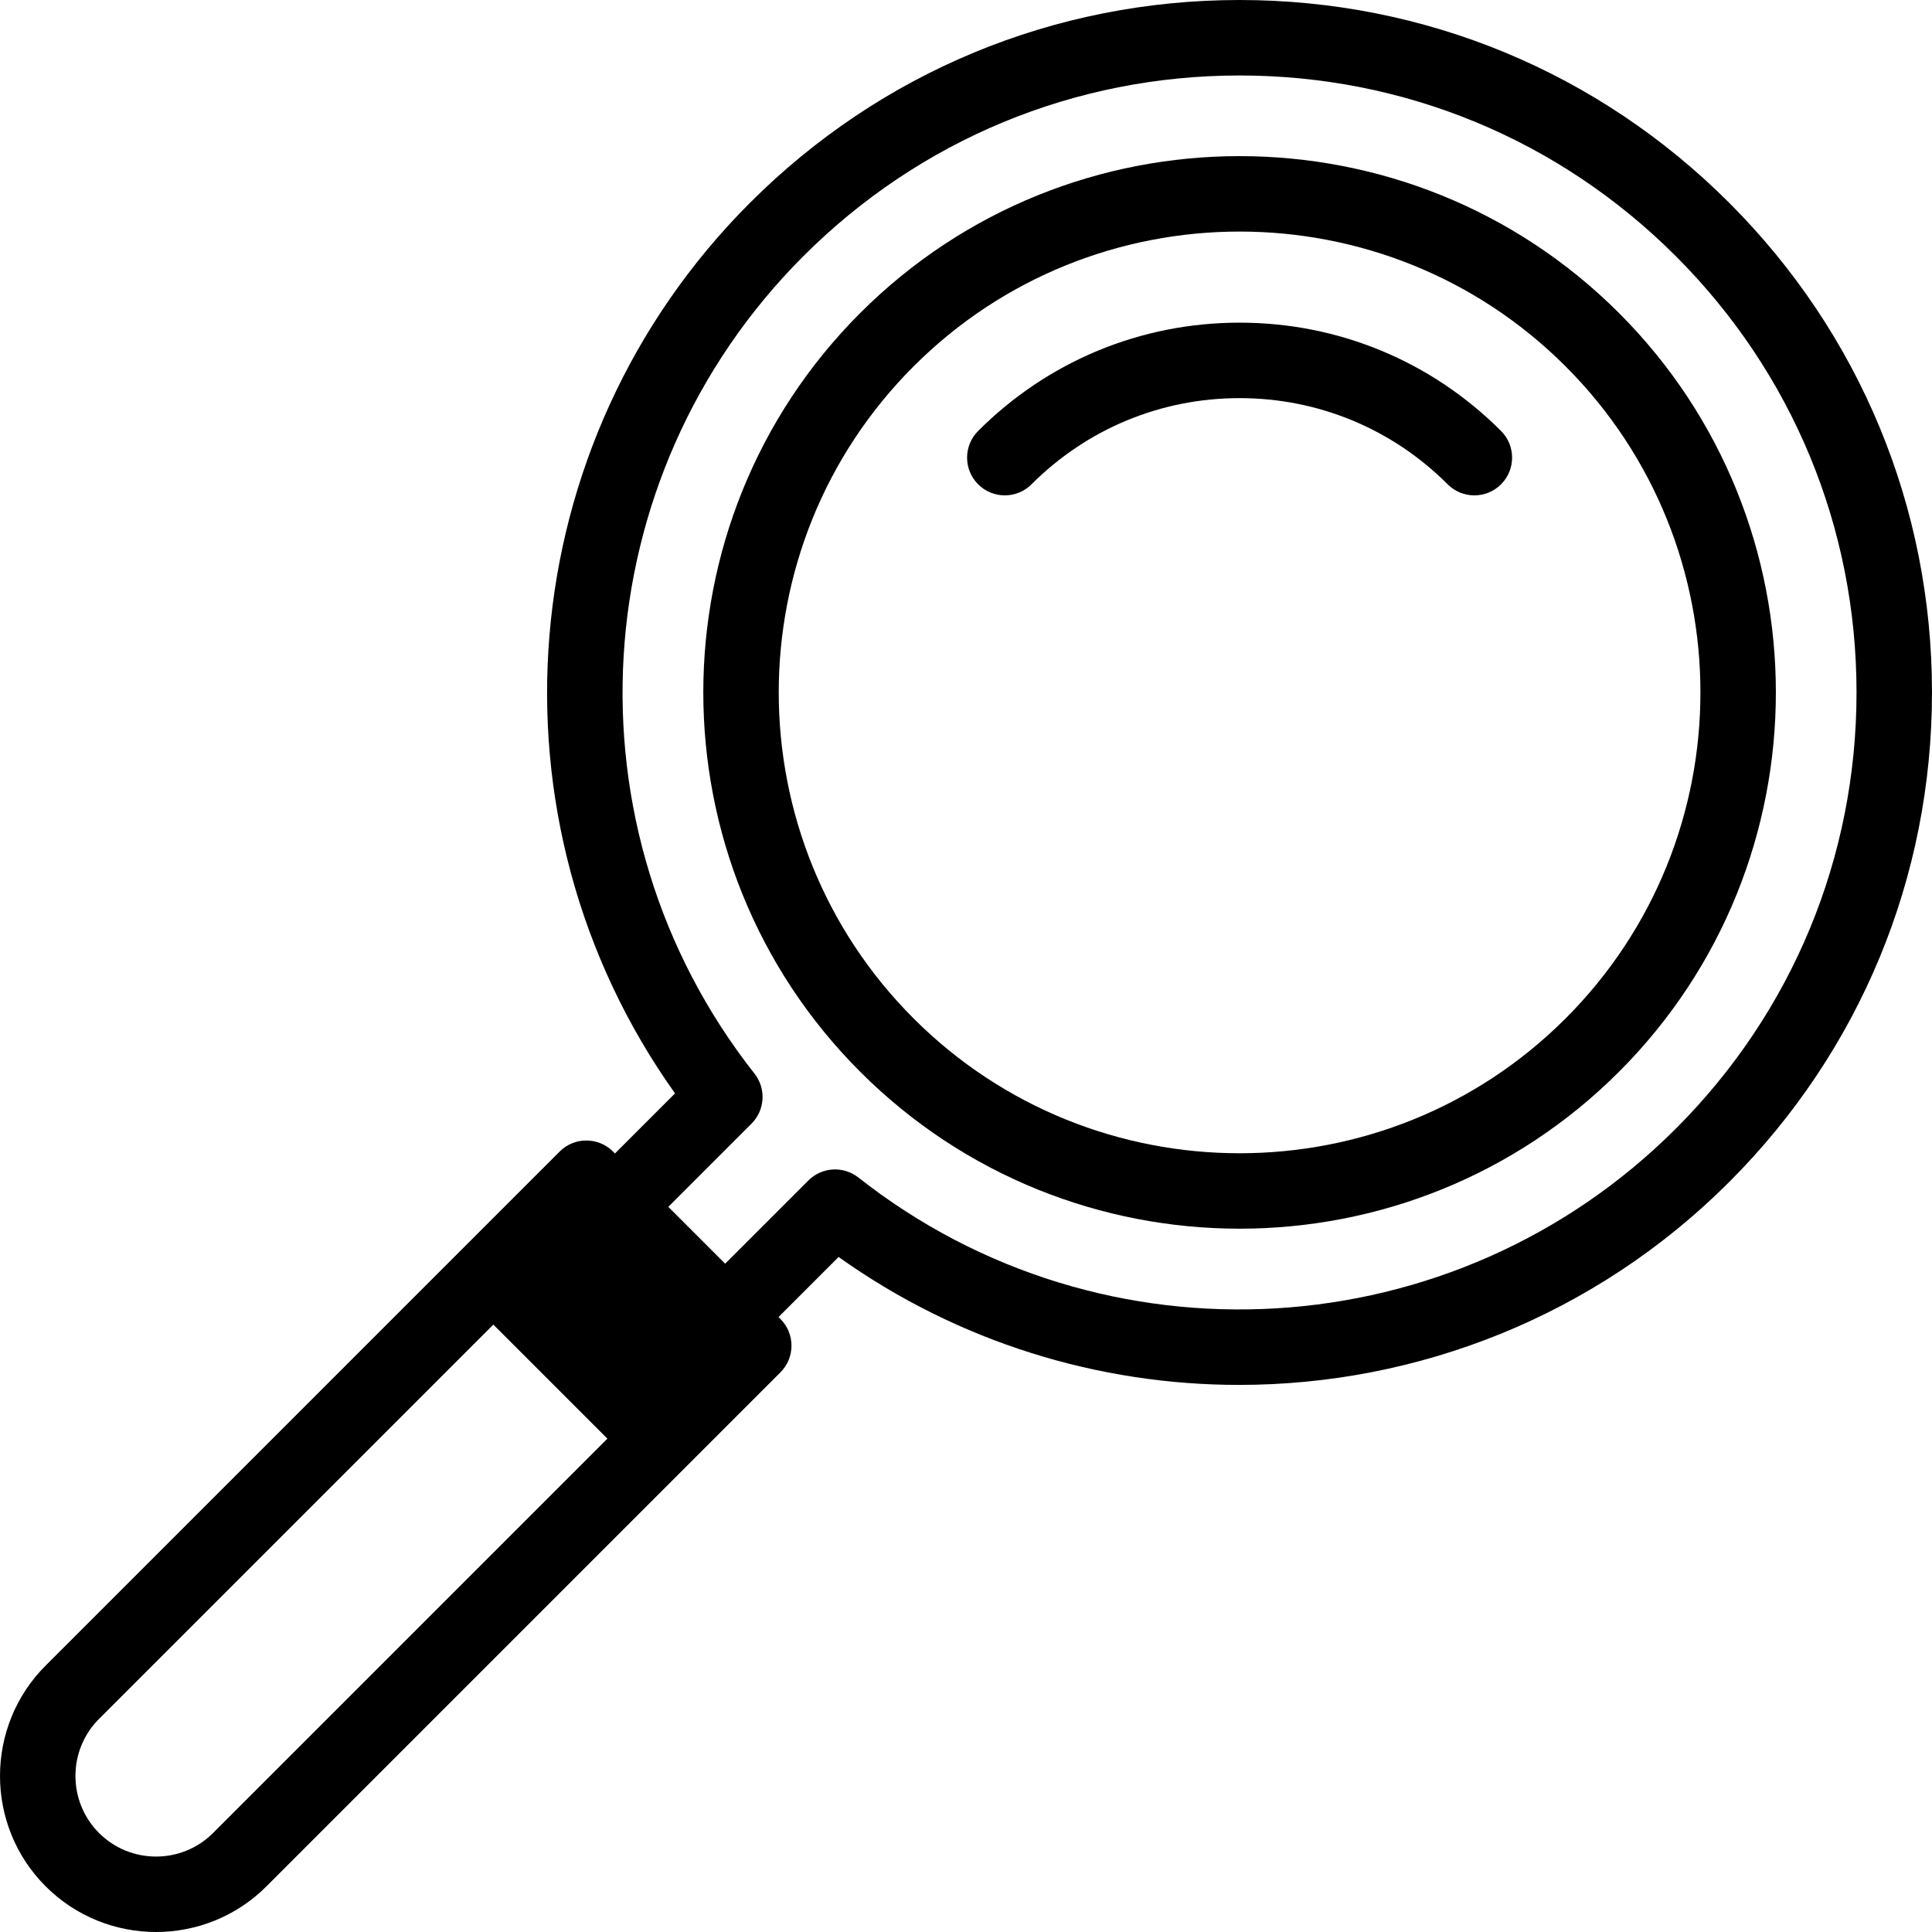 <svg id="Capa_1" enable-background="new 0 0 511.981 511.981" height="512" viewBox="0 0 511.981 511.981" width="512" xmlns="http://www.w3.org/2000/svg"><g><path d="m458.238 53.742c-34.656-34.656-80.734-53.742-129.746-53.742s-95.089 19.086-129.746 53.743c-63.598 63.599-71.491 163.553-19.864 236.005l-15.923 15.923-.509-.509c-3.905-3.905-10.237-3.905-14.143 0l-136.209 136.209c-16.131 16.132-16.131 42.38 0 58.512 8.067 8.066 18.66 12.098 29.256 12.098 10.593 0 21.19-4.034 29.255-12.098l136.208-136.209c3.905-3.905 3.905-10.237 0-14.143l-.509-.509 15.923-15.923c31.874 22.712 69.062 33.905 106.144 33.903 47.209-.002 94.242-18.148 129.862-53.767 34.656-34.657 53.742-80.734 53.742-129.746s-19.084-95.09-53.741-129.747zm-401.77 431.998c-8.334 8.334-21.895 8.333-30.228 0s-8.333-21.893 0-30.227l104.498-104.498 30.227 30.227zm387.628-186.648c-58.551 58.551-151.675 64.118-216.617 12.952-3.979-3.135-9.675-2.799-13.26.784l-22.052 22.052-15.066-15.066 22.052-22.052c3.583-3.583 3.919-9.28.784-13.26-51.166-64.942-45.598-158.067 12.952-216.617 30.879-30.879 71.934-47.885 115.603-47.885s84.725 17.006 115.604 47.884c30.878 30.879 47.884 71.935 47.884 115.604s-17.005 84.725-47.884 115.604z"/><path d="m429.03 82.951c-55.438-55.437-145.638-55.436-201.076 0-55.436 55.437-55.436 145.639 0 201.075 27.718 27.718 64.128 41.577 100.538 41.577s72.819-13.859 100.538-41.577c55.436-55.437 55.436-145.638 0-201.075zm-14.143 186.933c-47.638 47.639-125.152 47.639-172.791 0s-47.639-125.152 0-172.791c47.638-47.639 125.153-47.639 172.791 0 47.639 47.639 47.639 125.153 0 172.791z"/><path d="m328.492 85.504c-26.173 0-50.779 10.192-69.286 28.699-3.905 3.905-3.905 10.237 0 14.143 1.953 1.953 4.512 2.929 7.071 2.929s5.119-.976 7.071-2.929c14.729-14.729 34.313-22.841 55.144-22.841s40.414 8.112 55.143 22.841c3.906 3.907 10.238 3.905 14.142 0 3.905-3.905 3.906-10.237 0-14.142-18.506-18.508-43.112-28.7-69.285-28.7z"/></g></svg>